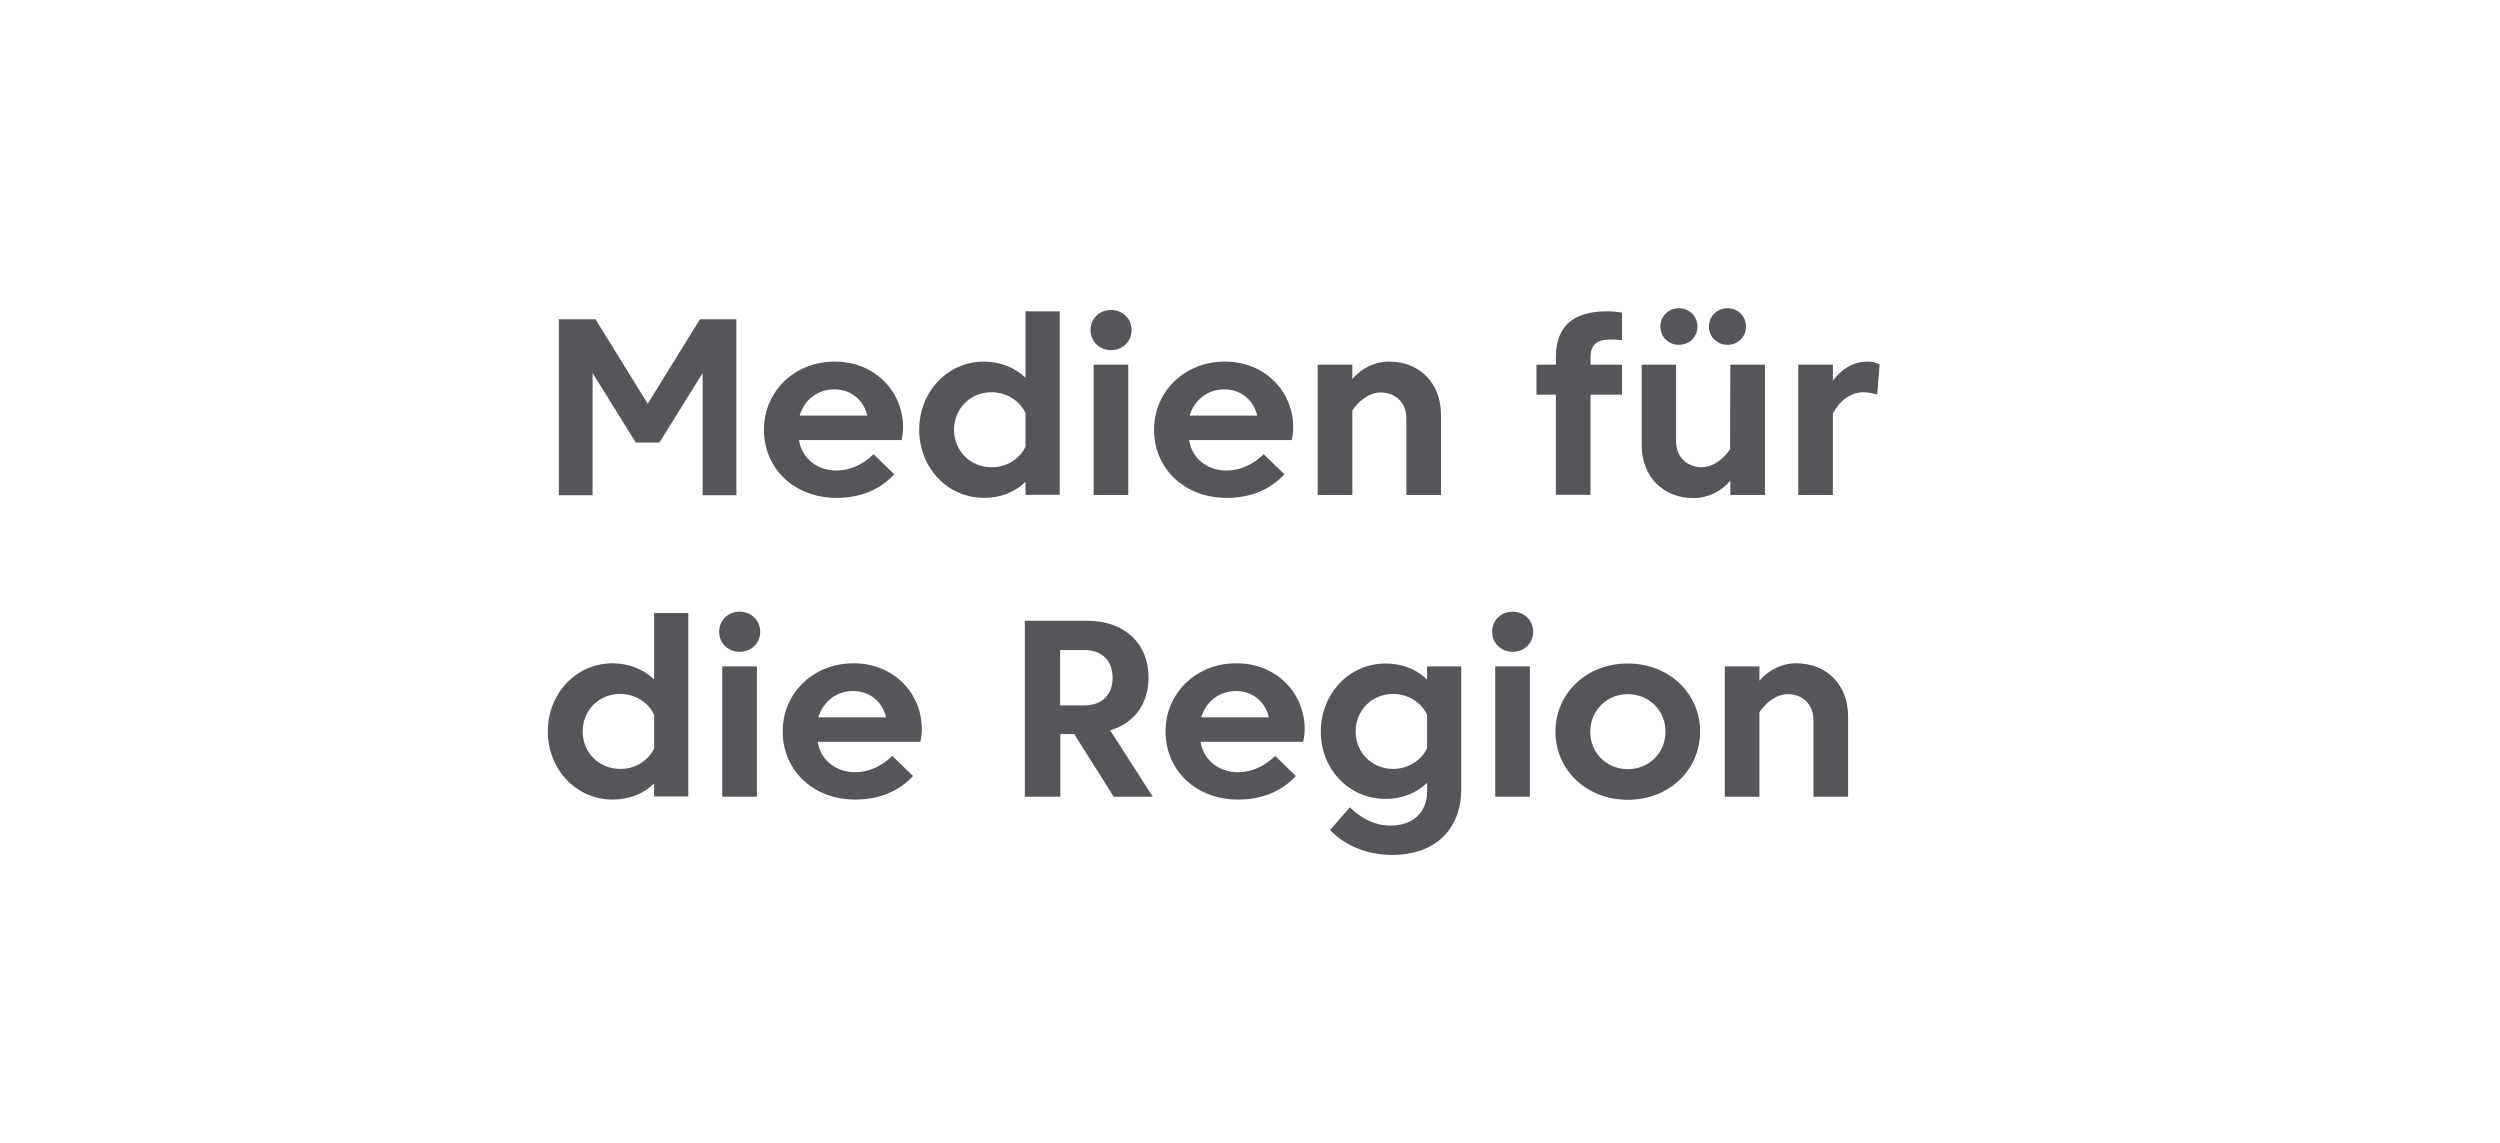 <?xml version="1.0" encoding="UTF-8" standalone="no"?>
<svg xmlns="http://www.w3.org/2000/svg" xmlns:xlink="http://www.w3.org/1999/xlink" xmlns:serif="http://www.serif.com/" width="100%" height="100%" viewBox="0 0 280 128" version="1.1" xml:space="preserve" style="fill-rule:evenodd;clip-rule:evenodd;stroke-linejoin:round;stroke-miterlimit:2;">
    <g transform="matrix(0.247,0,0,0.247,0,-23.5)">
        <rect x="0" y="0.9" width="1134" height="707" style="fill:none;"></rect>
        <g>
            <path d="M288.3,295.8L268.7,264.3L268.7,319.7L253.4,319.7L253.4,239.9L270,239.9L293.7,278.2L317.4,239.9L333.9,239.9L333.9,319.7L318.6,319.7L318.6,264.3L299,295.8L288.3,295.8Z" style="fill:rgb(85,85,90);fill-rule:nonzero;"></path>
            <path d="M379.3,308.5C385.7,308.5 391.5,305.6 396.1,301.1L405.5,310.2C399,317.3 389.9,320.9 379.4,320.9C359.8,320.9 346.4,307.3 346.4,290C346.4,272.7 360.2,259.1 378.5,259.1C396.6,259.1 409.5,272.5 409.5,289C409.5,290.8 409.2,293.1 408.8,294.7L362.3,294.7C363.6,302.9 370.4,308.5 379.3,308.5ZM362.6,283.6L393.3,283.6C391.6,276.6 386,271.7 378.4,271.7C370.9,271.6 364.7,276.4 362.6,283.6Z" style="fill:rgb(85,85,90);fill-rule:nonzero;"></path>
            <path d="M465,266.4L465,236.3L480.5,236.3L480.5,319.5L465,319.5L465,313.6C460.1,318.4 453.5,320.9 446.3,320.9C429.3,320.9 416.8,306.9 416.8,290C416.8,273.1 429.3,259.1 446.3,259.1C453.4,259.2 460.1,261.7 465,266.4ZM465,297.7L465,282.4C462.3,276.8 456.4,273 449.6,273C440,273 432.6,280.4 432.6,290C432.6,299.6 440,307 449.6,307C456.4,307.1 462.3,303.3 465,297.7Z" style="fill:rgb(85,85,90);fill-rule:nonzero;"></path>
            <path d="M503.8,235.7C509,235.7 513.1,239.6 513.1,244.8C513.1,250 509.1,253.9 503.8,253.9C498.5,253.9 494.5,250 494.5,244.8C494.5,239.6 498.5,235.7 503.8,235.7ZM495.9,260.5L511.6,260.5L511.6,319.6L495.9,319.6L495.9,260.5Z" style="fill:rgb(85,85,90);fill-rule:nonzero;"></path>
            <path d="M556.2,308.5C562.6,308.5 568.4,305.6 573,301.1L582.4,310.2C575.9,317.3 566.8,320.9 556.3,320.9C536.7,320.9 523.3,307.3 523.3,290C523.3,272.7 537.1,259.1 555.4,259.1C573.5,259.1 586.4,272.5 586.4,289C586.4,290.8 586.1,293.1 585.7,294.7L539.2,294.7C540.4,302.9 547.3,308.5 556.2,308.5ZM539.4,283.6L570.1,283.6C568.4,276.6 562.8,271.7 555.2,271.7C547.8,271.6 541.6,276.4 539.4,283.6Z" style="fill:rgb(85,85,90);fill-rule:nonzero;"></path>
            <path d="M613.2,319.6L597.5,319.6L597.5,260.5L613.2,260.5L613.2,267C617.1,262.3 623.3,259.1 629.8,259.1C643.7,259.1 653.4,268.8 653.4,283.2L653.4,319.6L637.7,319.6L637.7,284.8C637.7,278.2 633.2,273.1 626,273.1C620.9,273.1 615.9,277.1 613.2,281.3L613.2,319.6Z" style="fill:rgb(85,85,90);fill-rule:nonzero;"></path>
            <path d="M735.5,249.4C734,249.2 731.9,249.1 730.2,249.1C723.7,249.1 721.2,251.8 721.2,257.3L721.2,260.5L735.5,260.5L735.5,274.1L721.2,274.1L721.2,319.5L705.5,319.5L705.5,274.1L696.7,274.1L696.7,260.5L705.5,260.5L705.5,257.1C705.5,243.1 713.3,236.3 728.7,236.3C731.1,236.3 733.7,236.6 735.5,236.9L735.5,249.4Z" style="fill:rgb(85,85,90);fill-rule:nonzero;"></path>
            <path d="M784.6,260.5L800.3,260.5L800.3,319.6L784.6,319.6L784.6,313.1C780.7,317.8 774.5,321 768,321C754.1,321 744.4,311.3 744.4,296.9L744.4,260.5L760,260.5L760,295.3C760,301.9 764.5,307 771.7,307C776.8,307 781.8,303 784.5,298.8L784.6,260.5ZM761.3,234.9C766,234.9 769.7,238.5 769.7,243.2C769.7,247.9 766.1,251.5 761.3,251.5C756.5,251.5 752.9,247.9 752.9,243.2C752.9,238.5 756.6,234.9 761.3,234.9ZM783.3,234.9C788,234.9 791.7,238.5 791.7,243.2C791.7,247.9 788.1,251.5 783.3,251.5C778.6,251.5 774.9,247.9 774.9,243.2C774.9,238.5 778.6,234.9 783.3,234.9Z" style="fill:rgb(85,85,90);fill-rule:nonzero;"></path>
            <path d="M831.1,282.6L831.1,319.6L815.4,319.6L815.4,260.5L831.1,260.5L831.1,267.7C834.9,262.7 840.1,259.1 846.9,259.1C848.9,259.1 850.9,259.6 852.3,260.4L851.2,274.1C849.2,273.4 846.9,273 844.9,273C839.2,273 834.2,276.8 831.1,282.6Z" style="fill:rgb(85,85,90);fill-rule:nonzero;"></path>
            <path d="M296.6,403.2L296.6,373.1L312.1,373.1L312.1,456.3L296.6,456.3L296.6,450.4C291.7,455.2 285.1,457.7 277.9,457.7C260.9,457.7 248.4,443.7 248.4,426.8C248.4,409.9 260.9,395.9 277.9,395.9C285.1,396 291.7,398.5 296.6,403.2ZM296.6,434.5L296.6,419.2C293.9,413.6 288,409.8 281.2,409.8C271.6,409.8 264.2,417.2 264.2,426.8C264.2,436.4 271.6,443.8 281.2,443.8C288,443.9 293.9,440.1 296.6,434.5Z" style="fill:rgb(85,85,90);fill-rule:nonzero;"></path>
            <path d="M335.4,372.5C340.6,372.5 344.7,376.4 344.7,381.6C344.7,386.8 340.7,390.7 335.4,390.7C330.1,390.7 326.1,386.8 326.1,381.6C326.1,376.4 330.1,372.5 335.4,372.5ZM327.5,397.3L343.2,397.3L343.2,456.4L327.5,456.4L327.5,397.3Z" style="fill:rgb(85,85,90);fill-rule:nonzero;"></path>
            <path d="M387.8,445.3C394.2,445.3 400,442.4 404.6,437.9L414,447C407.5,454.1 398.4,457.7 387.9,457.7C368.3,457.7 354.9,444.1 354.9,426.8C354.9,409.5 368.7,395.9 387,395.9C405.1,395.9 418,409.3 418,425.8C418,427.6 417.7,429.9 417.3,431.5L370.8,431.5C372,439.7 378.9,445.3 387.8,445.3ZM371.1,420.4L401.8,420.4C400.1,413.4 394.5,408.5 386.9,408.5C379.4,408.4 373.2,413.2 371.1,420.4Z" style="fill:rgb(85,85,90);fill-rule:nonzero;"></path>
            <path d="M492.9,376.6C509.9,376.6 520.8,386.9 520.8,402.3C520.8,414.3 514.3,423.1 503.4,426.3L522.7,456.4L505,456.4L487.1,428L480.8,428L480.8,456.4L464.7,456.4L464.7,376.6L492.9,376.6ZM480.7,389.9L480.7,415L491.6,415C500,415 504.5,409.9 504.5,402.5C504.5,394.9 499.9,389.9 491.6,389.9L480.7,389.9Z" style="fill:rgb(85,85,90);fill-rule:nonzero;"></path>
            <path d="M561.4,445.3C567.8,445.3 573.6,442.4 578.2,437.9L587.6,447C581.1,454.1 572,457.7 561.5,457.7C541.9,457.7 528.5,444.1 528.5,426.8C528.5,409.5 542.3,395.9 560.6,395.9C578.7,395.9 591.6,409.3 591.6,425.8C591.6,427.6 591.3,429.9 590.9,431.5L544.4,431.5C545.7,439.7 552.5,445.3 561.4,445.3ZM544.7,420.4L575.4,420.4C573.7,413.4 568.1,408.5 560.5,408.5C553,408.4 546.8,413.2 544.7,420.4Z" style="fill:rgb(85,85,90);fill-rule:nonzero;"></path>
            <path d="M647.1,397.3L662.6,397.3L662.6,452.9C662.6,470.6 651.4,482.8 631.2,482.8C620,482.8 609.8,478.6 603.1,471.5L612.1,461.2C616.9,466 623.2,469.5 630.5,469.5C640.5,469.5 647.1,463.7 647.1,454L647.1,450.1C642.2,454.9 635.6,457.4 628.4,457.4C611.4,457.4 598.9,443.7 598.9,426.9C598.9,410 611.4,396 628.4,396C635.6,396 642.2,398.5 647.1,403.3L647.1,397.3ZM647.1,419.2C644.4,413.6 638.5,409.8 631.7,409.8C622.1,409.8 614.7,417.2 614.7,426.8C614.7,436.4 622.1,443.8 631.7,443.8C638.5,443.8 644.4,440 647.1,434.4L647.1,419.2Z" style="fill:rgb(85,85,90);fill-rule:nonzero;"></path>
            <path d="M685.9,372.5C691.1,372.5 695.2,376.4 695.2,381.6C695.2,386.8 691.2,390.7 685.9,390.7C680.7,390.7 676.6,386.8 676.6,381.6C676.6,376.4 680.6,372.5 685.9,372.5ZM678,397.3L693.7,397.3L693.7,456.4L678,456.4L678,397.3Z" style="fill:rgb(85,85,90);fill-rule:nonzero;"></path>
            <path d="M738.1,396C756.9,396 770.9,409.6 770.9,426.9C770.9,444.2 756.9,457.8 738.1,457.8C719.3,457.8 705.3,444.2 705.3,426.9C705.3,409.6 719.3,396 738.1,396ZM738.1,443.9C747.8,443.9 755.2,436.5 755.2,426.9C755.2,417.3 747.8,409.9 738.1,409.9C728.5,409.9 721.1,417.4 721.1,426.9C721,436.5 728.5,443.9 738.1,443.9Z" style="fill:rgb(85,85,90);fill-rule:nonzero;"></path>
            <path d="M797.8,456.4L782.1,456.4L782.1,397.3L797.8,397.3L797.8,403.8C801.7,399.1 807.9,395.9 814.4,395.9C828.3,395.9 838,405.6 838,420L838,456.4L822.3,456.4L822.3,421.6C822.3,415 817.8,409.9 810.6,409.9C805.5,409.9 800.5,413.9 797.8,418.1L797.8,456.4Z" style="fill:rgb(85,85,90);fill-rule:nonzero;"></path>
        </g>
    </g>
    <g transform="matrix(0.247,0,0,0.247,0,-23.5)">
        <rect x="-0.2" y="-0.9" width="1132.4" height="708.7" style="fill:none;"></rect>
    </g>
</svg>
